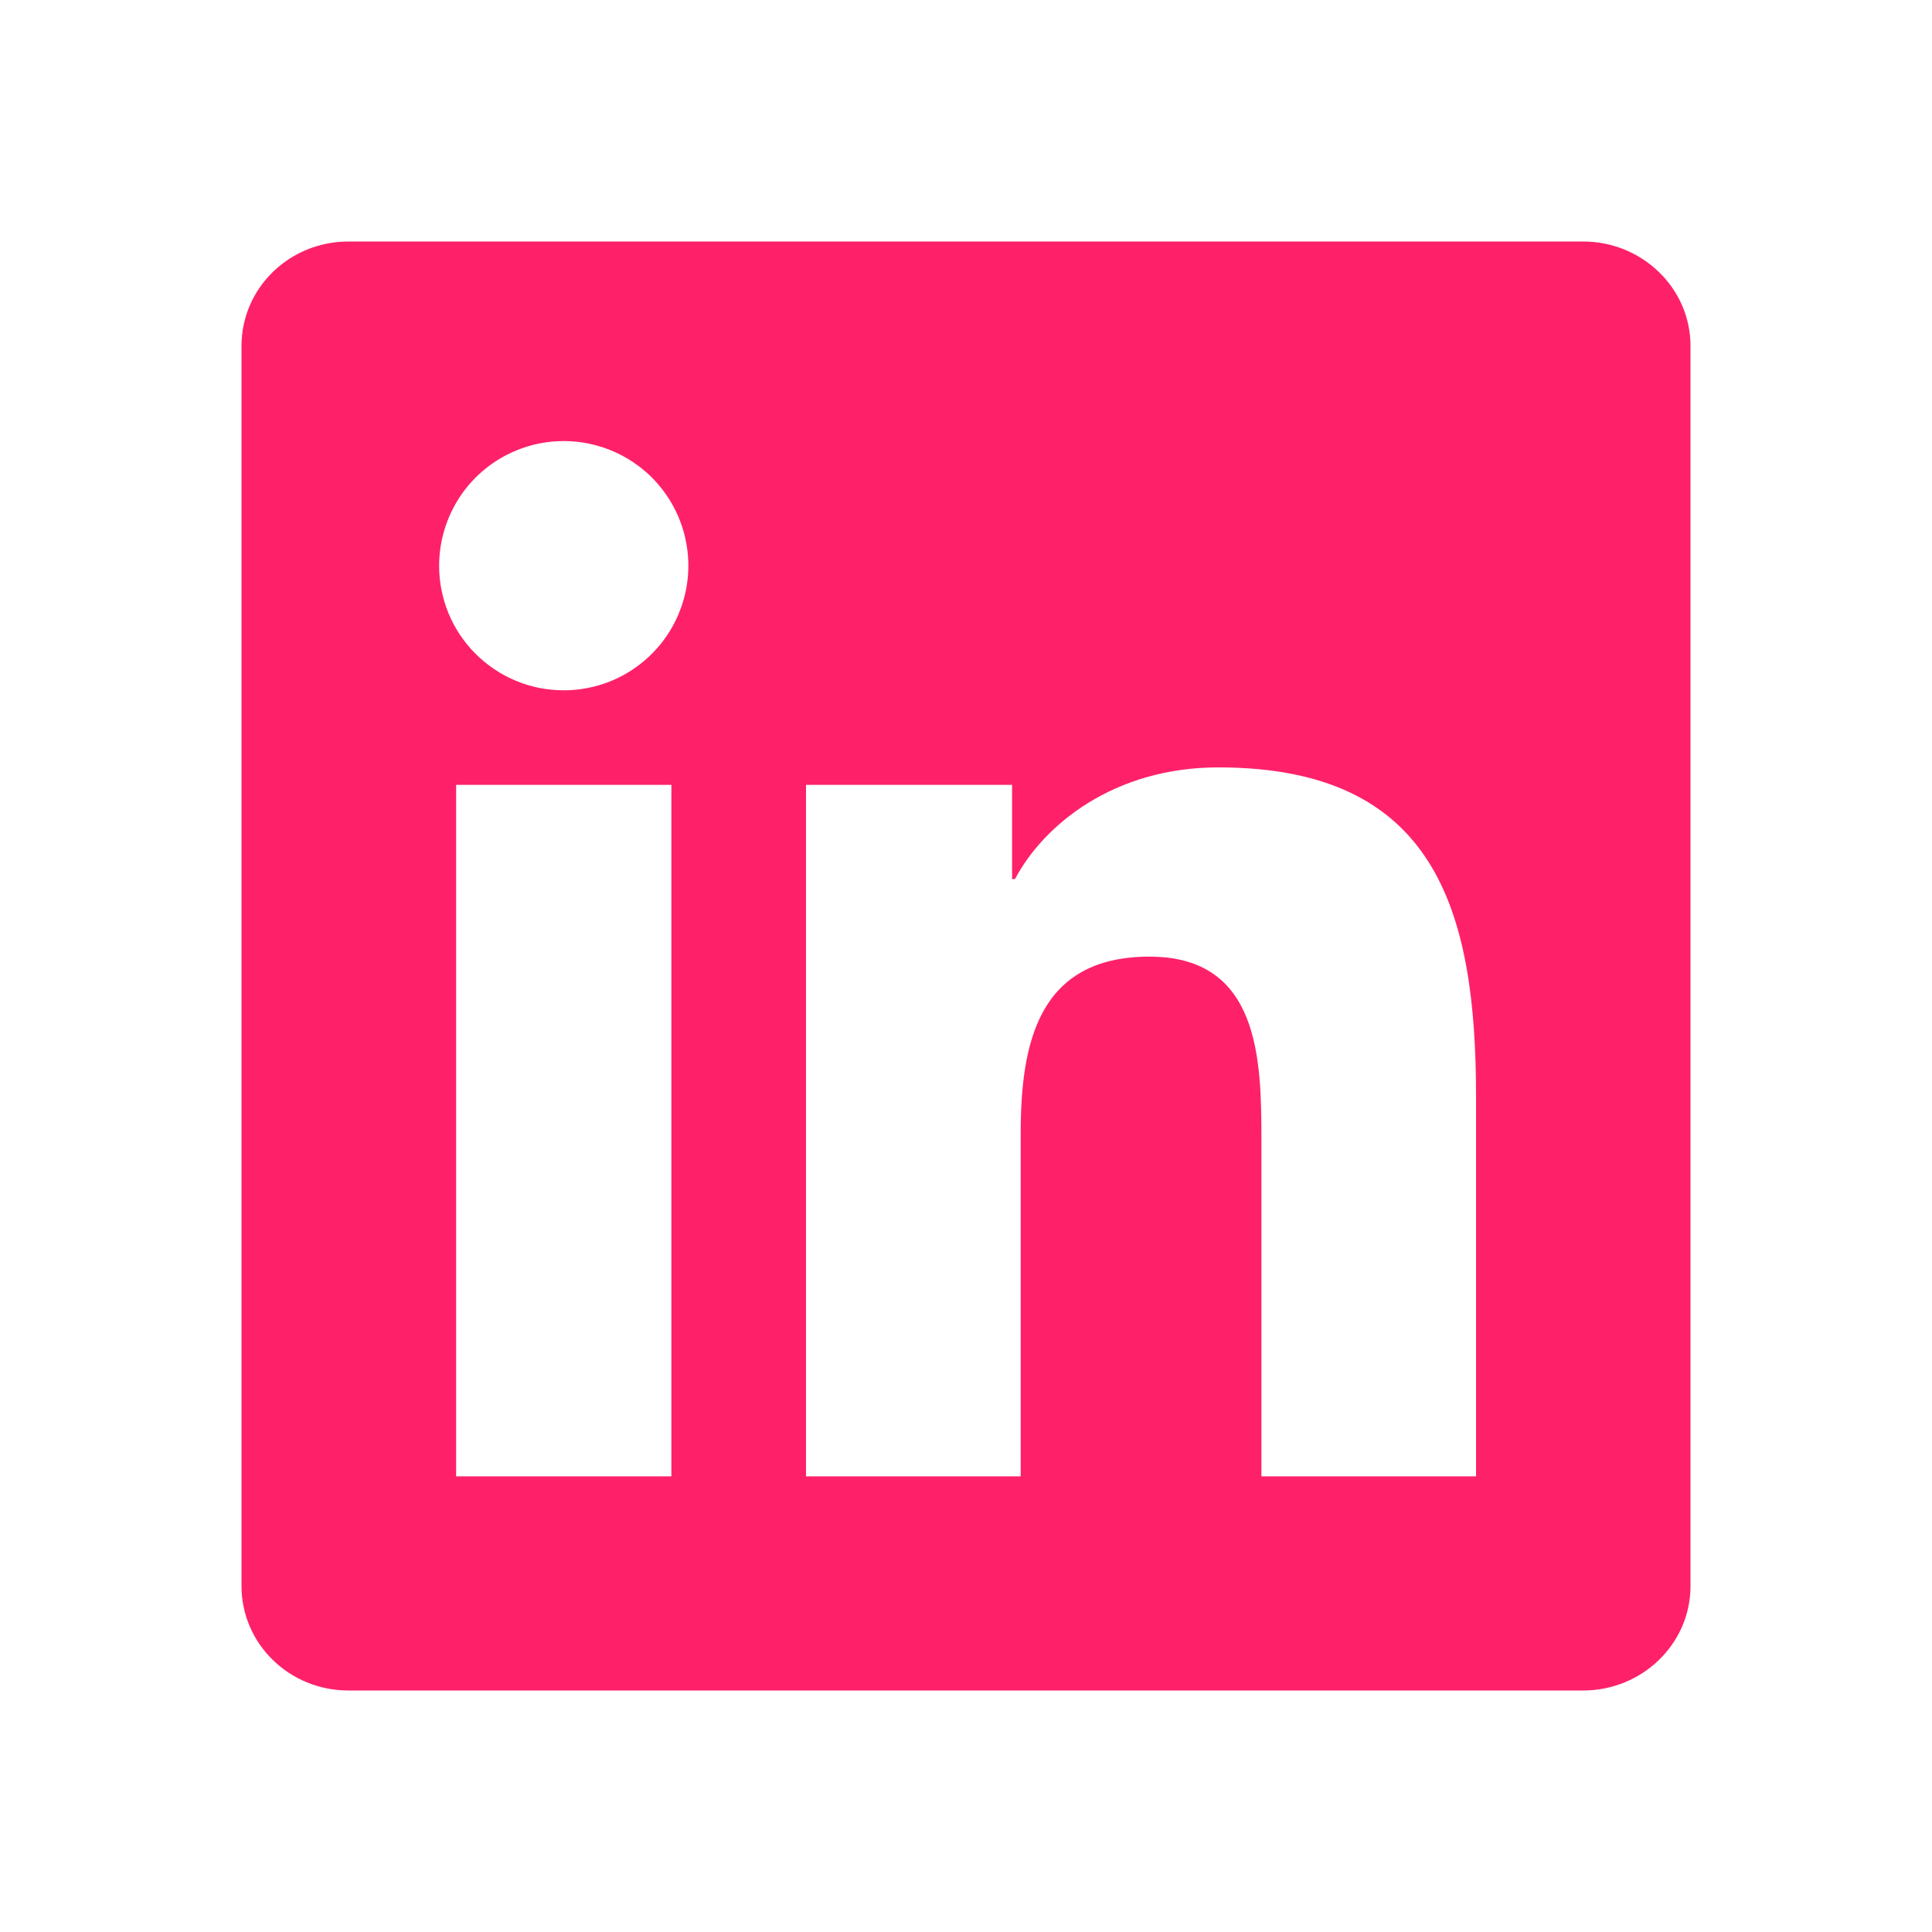 <svg width="20" height="20" viewBox="0 0 20 20" fill="none" xmlns="http://www.w3.org/2000/svg">
<g id="linkedin-box-fill">
<path id="Vector" d="M15.279 15.283H13.058V11.802C13.058 10.972 13.042 9.903 11.9 9.903C10.742 9.903 10.566 10.807 10.566 11.741V15.283H8.344V8.125H10.477V9.1H10.507C10.805 8.538 11.53 7.944 12.613 7.944C14.863 7.944 15.28 9.426 15.28 11.353V15.283H15.279ZM5.836 7.146C5.666 7.146 5.498 7.113 5.342 7.048C5.185 6.983 5.043 6.888 4.923 6.768C4.803 6.648 4.708 6.506 4.643 6.349C4.579 6.192 4.545 6.025 4.546 5.855C4.546 5.6 4.622 5.351 4.764 5.138C4.906 4.926 5.107 4.761 5.343 4.664C5.579 4.566 5.838 4.541 6.088 4.591C6.339 4.641 6.568 4.764 6.749 4.944C6.929 5.125 7.052 5.355 7.101 5.605C7.151 5.855 7.125 6.115 7.027 6.35C6.93 6.586 6.764 6.787 6.552 6.929C6.34 7.071 6.09 7.146 5.835 7.146H5.836ZM6.949 15.283H4.722V8.125H6.95V15.283H6.949ZM16.392 2.5H3.607C2.994 2.5 2.5 2.983 2.5 3.581V16.419C2.5 17.017 2.995 17.5 3.607 17.5H16.388C17 17.5 17.5 17.017 17.5 16.419V3.581C17.5 2.983 17 2.5 16.388 2.5H16.391H16.392Z" fill="#FE216A"/>
</g>
</svg>
